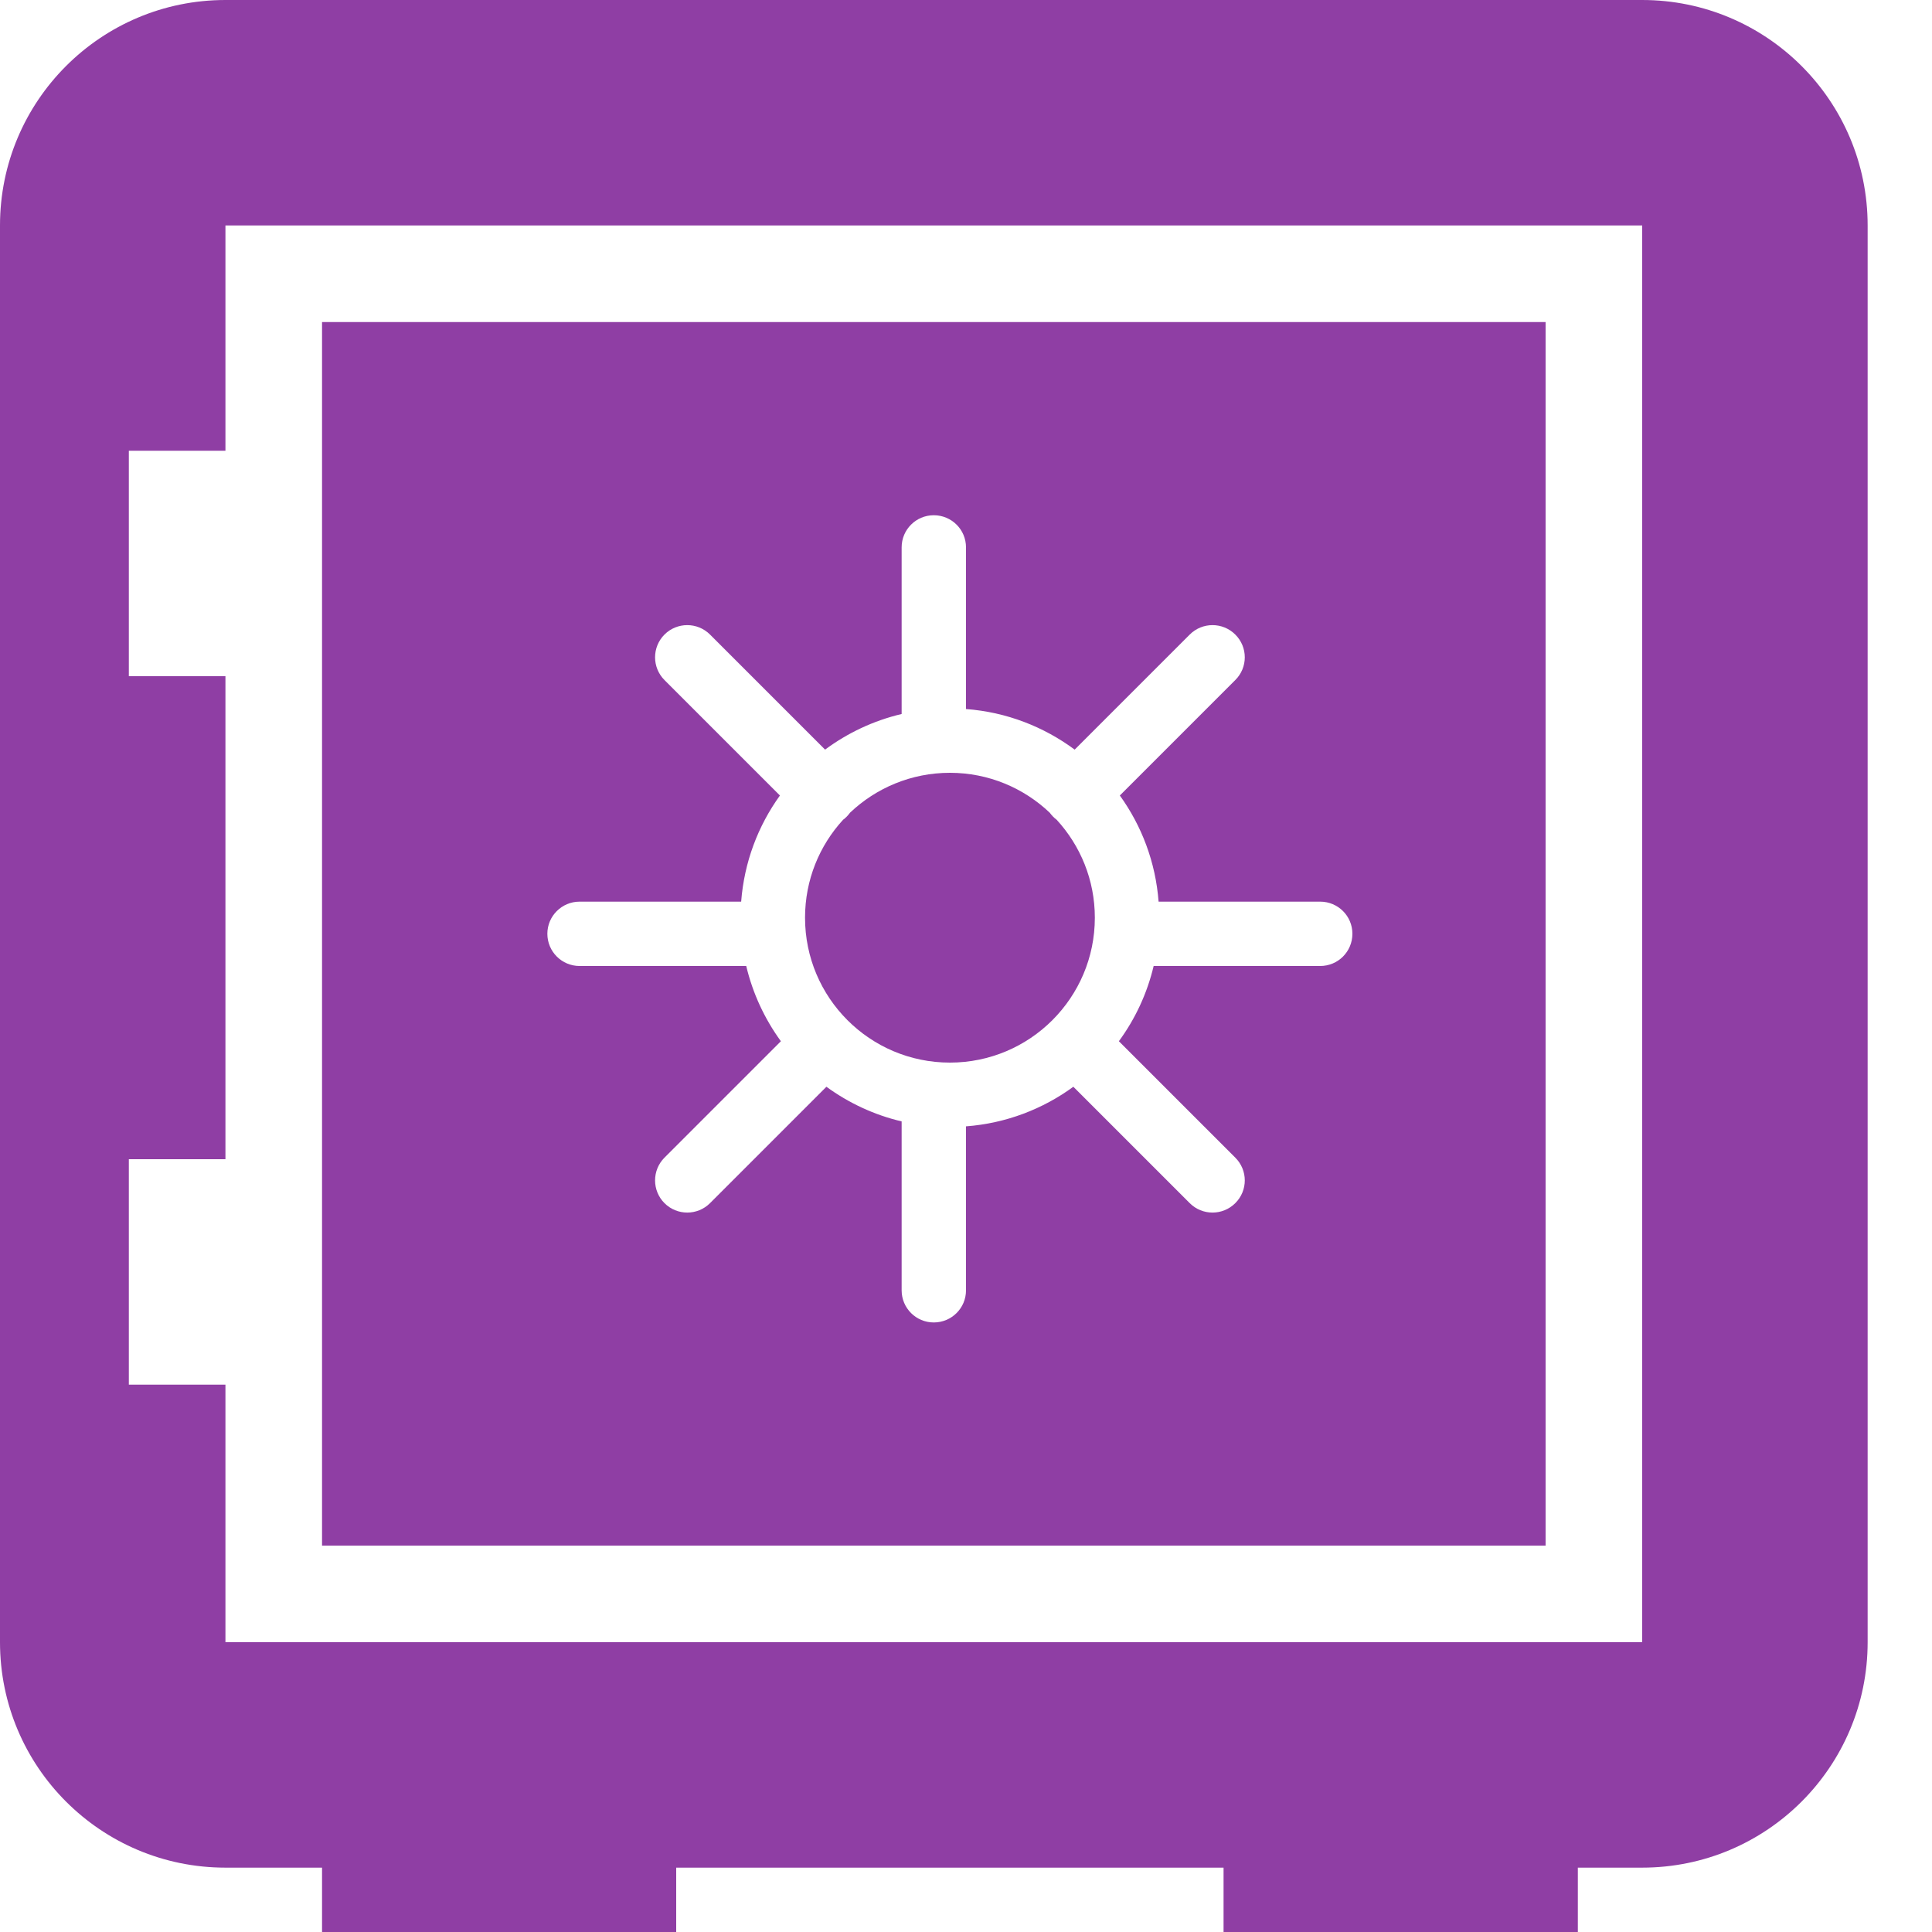 <svg width="16" height="16" viewBox="0 0 16 16" fill="none" xmlns="http://www.w3.org/2000/svg">
<path fill-rule="evenodd" clip-rule="evenodd" d="M0 1.867C0 0.836 0.836 0 1.867 0H13.6C14.631 0 15.467 0.836 15.467 1.867V13.6C15.467 14.631 14.631 15.467 13.6 15.467L13.067 15.467V16H10.133V15.467H9.867H5.6V16H2.667V15.467L1.867 15.467C0.836 15.467 0 14.631 0 13.6V1.867ZM12.8 2.667H2.667V12.8H12.8V2.667ZM1.867 1.867L1.867 3.733H1.067V5.6H1.867V9.6H1.067V11.467H1.867L1.867 13.6H13.6V1.867H1.867ZM7.733 4.267C7.586 4.267 7.467 4.386 7.467 4.533V5.913C7.234 5.968 7.019 6.07 6.833 6.208L5.88 5.255C5.776 5.151 5.607 5.151 5.503 5.255C5.399 5.359 5.399 5.528 5.503 5.632L6.459 6.588C6.278 6.839 6.163 7.14 6.138 7.467H4.8C4.653 7.467 4.533 7.586 4.533 7.733C4.533 7.881 4.653 8 4.8 8H6.18C6.234 8.228 6.333 8.439 6.467 8.623L5.503 9.587C5.399 9.691 5.399 9.86 5.503 9.964C5.607 10.068 5.776 10.068 5.88 9.964L6.844 9C7.028 9.134 7.238 9.233 7.467 9.287V10.686C7.467 10.833 7.586 10.952 7.733 10.952C7.881 10.952 8 10.833 8 10.686V9.328C8.331 9.303 8.636 9.185 8.889 9L9.853 9.964C9.957 10.068 10.126 10.068 10.23 9.964C10.335 9.86 10.335 9.691 10.23 9.587L9.266 8.623C9.401 8.439 9.5 8.228 9.554 8H10.933C11.081 8 11.2 7.881 11.2 7.733C11.2 7.586 11.081 7.467 10.933 7.467H9.595C9.57 7.14 9.455 6.839 9.274 6.588L10.23 5.632C10.335 5.528 10.335 5.359 10.23 5.255C10.126 5.151 9.957 5.151 9.853 5.255L8.9 6.208C8.645 6.019 8.336 5.897 8 5.872V4.533C8 4.386 7.881 4.267 7.733 4.267ZM8.693 6.73C8.478 6.526 8.187 6.4 7.867 6.4C7.546 6.4 7.255 6.526 7.04 6.73C7.031 6.742 7.022 6.753 7.011 6.764C7.002 6.773 6.992 6.782 6.982 6.789C6.786 7.003 6.667 7.287 6.667 7.6C6.667 8.263 7.204 8.8 7.867 8.8C8.529 8.8 9.067 8.263 9.067 7.6C9.067 7.287 8.947 7.003 8.751 6.789C8.741 6.782 8.731 6.773 8.722 6.764C8.711 6.753 8.702 6.742 8.693 6.73Z" fill="#8F3EA4"/>
</svg>
